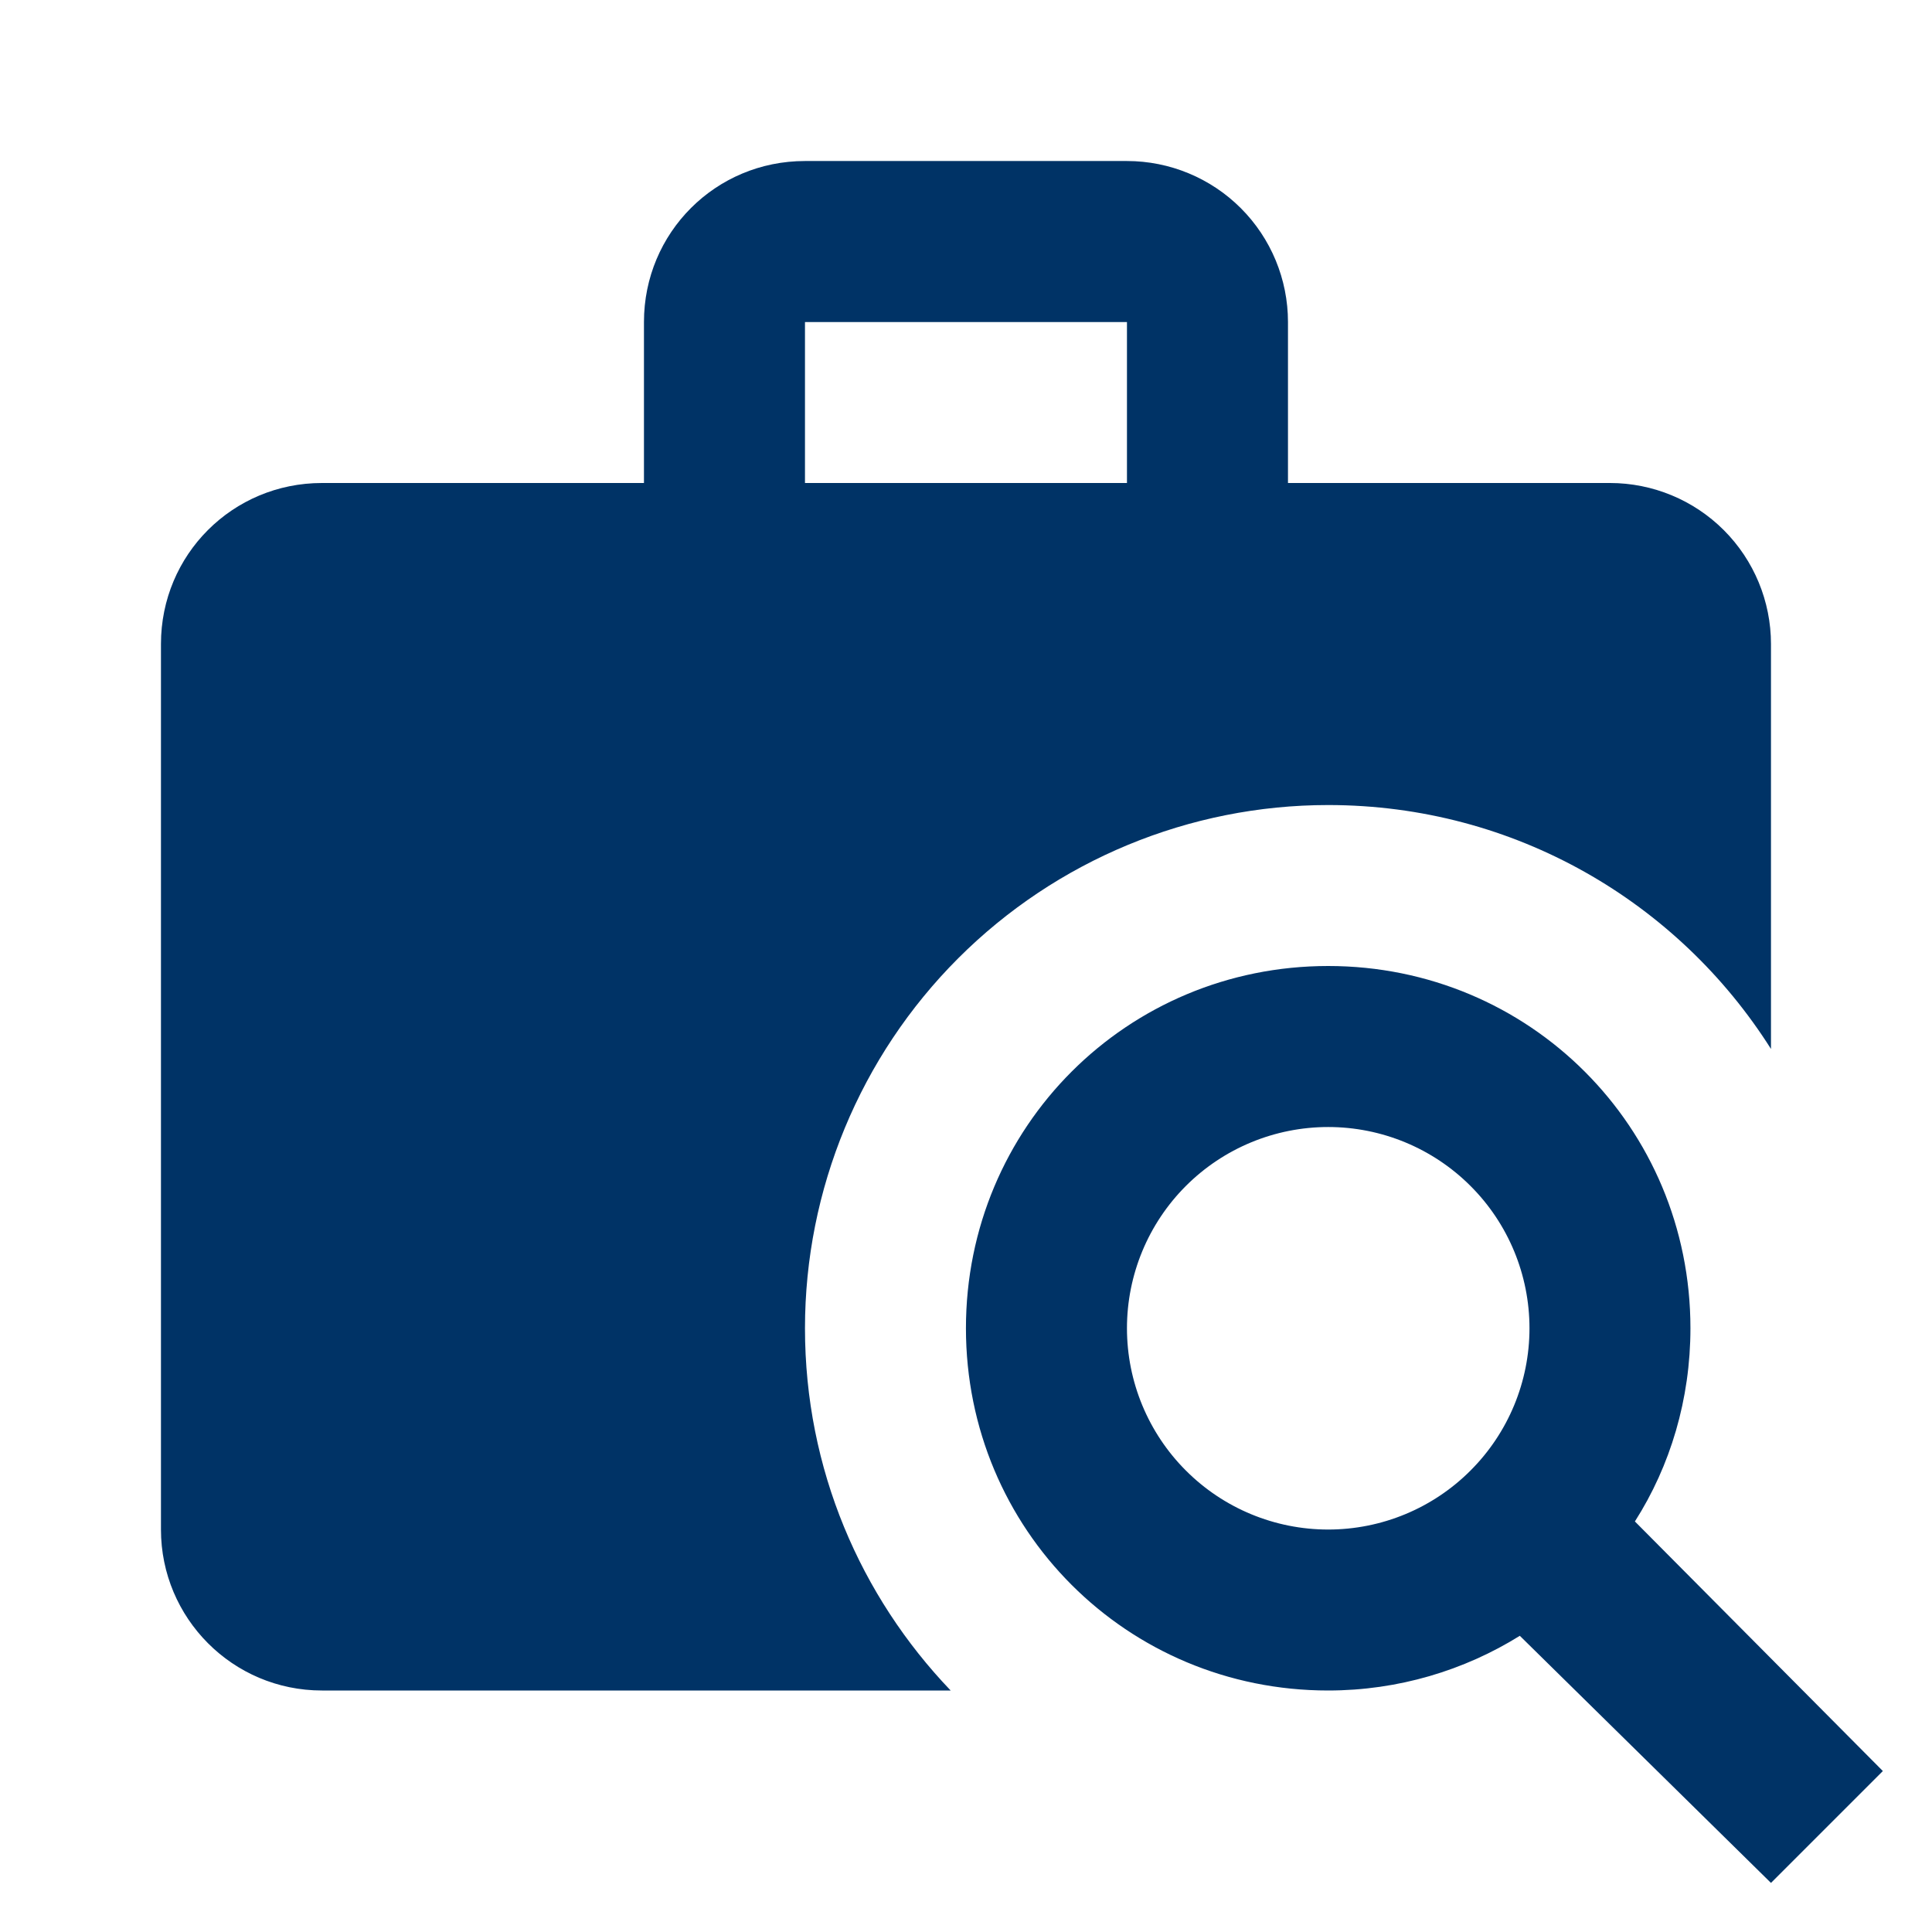 <?xml version="1.0" encoding="UTF-8"?> <svg xmlns="http://www.w3.org/2000/svg" width="32" height="32" viewBox="0 0 32 32" fill="none"><path d="M21.999 16C25.333 16 27.999 18.667 27.999 22C27.999 23.174 27.666 24.28 27.079 25.2L31.186 29.334L29.333 31.187L25.173 27.094C24.253 27.667 23.159 28 21.999 28C18.666 28 15.999 25.334 15.999 22C15.999 18.667 18.666 16 21.999 16ZM21.999 18.667C21.115 18.667 20.267 19.018 19.642 19.643C19.017 20.268 18.666 21.116 18.666 22C18.666 22.884 19.017 23.732 19.642 24.357C20.267 24.983 21.115 25.334 21.999 25.334C22.883 25.334 23.731 24.983 24.356 24.357C24.982 23.732 25.333 22.884 25.333 22C25.333 21.116 24.982 20.268 24.356 19.643C23.731 19.018 22.883 18.667 21.999 18.667ZM13.333 2.667H18.666C19.373 2.667 20.052 2.948 20.552 3.448C21.052 3.948 21.333 4.626 21.333 5.334V8H26.666C27.373 8 28.052 8.281 28.552 8.781C29.052 9.281 29.333 9.96 29.333 10.667V17.374C27.799 14.947 25.093 13.334 21.999 13.334C19.701 13.334 17.496 14.247 15.871 15.872C14.246 17.497 13.333 19.702 13.333 22C13.333 24.334 14.253 26.44 15.746 28H5.333C3.853 28 2.666 26.8 2.666 25.334V10.667C2.666 9.187 3.853 8 5.333 8H10.666V5.334C10.666 3.854 11.853 2.667 13.333 2.667ZM18.666 8V5.334H13.333V8H18.666Z" fill="#003366"></path></svg> 